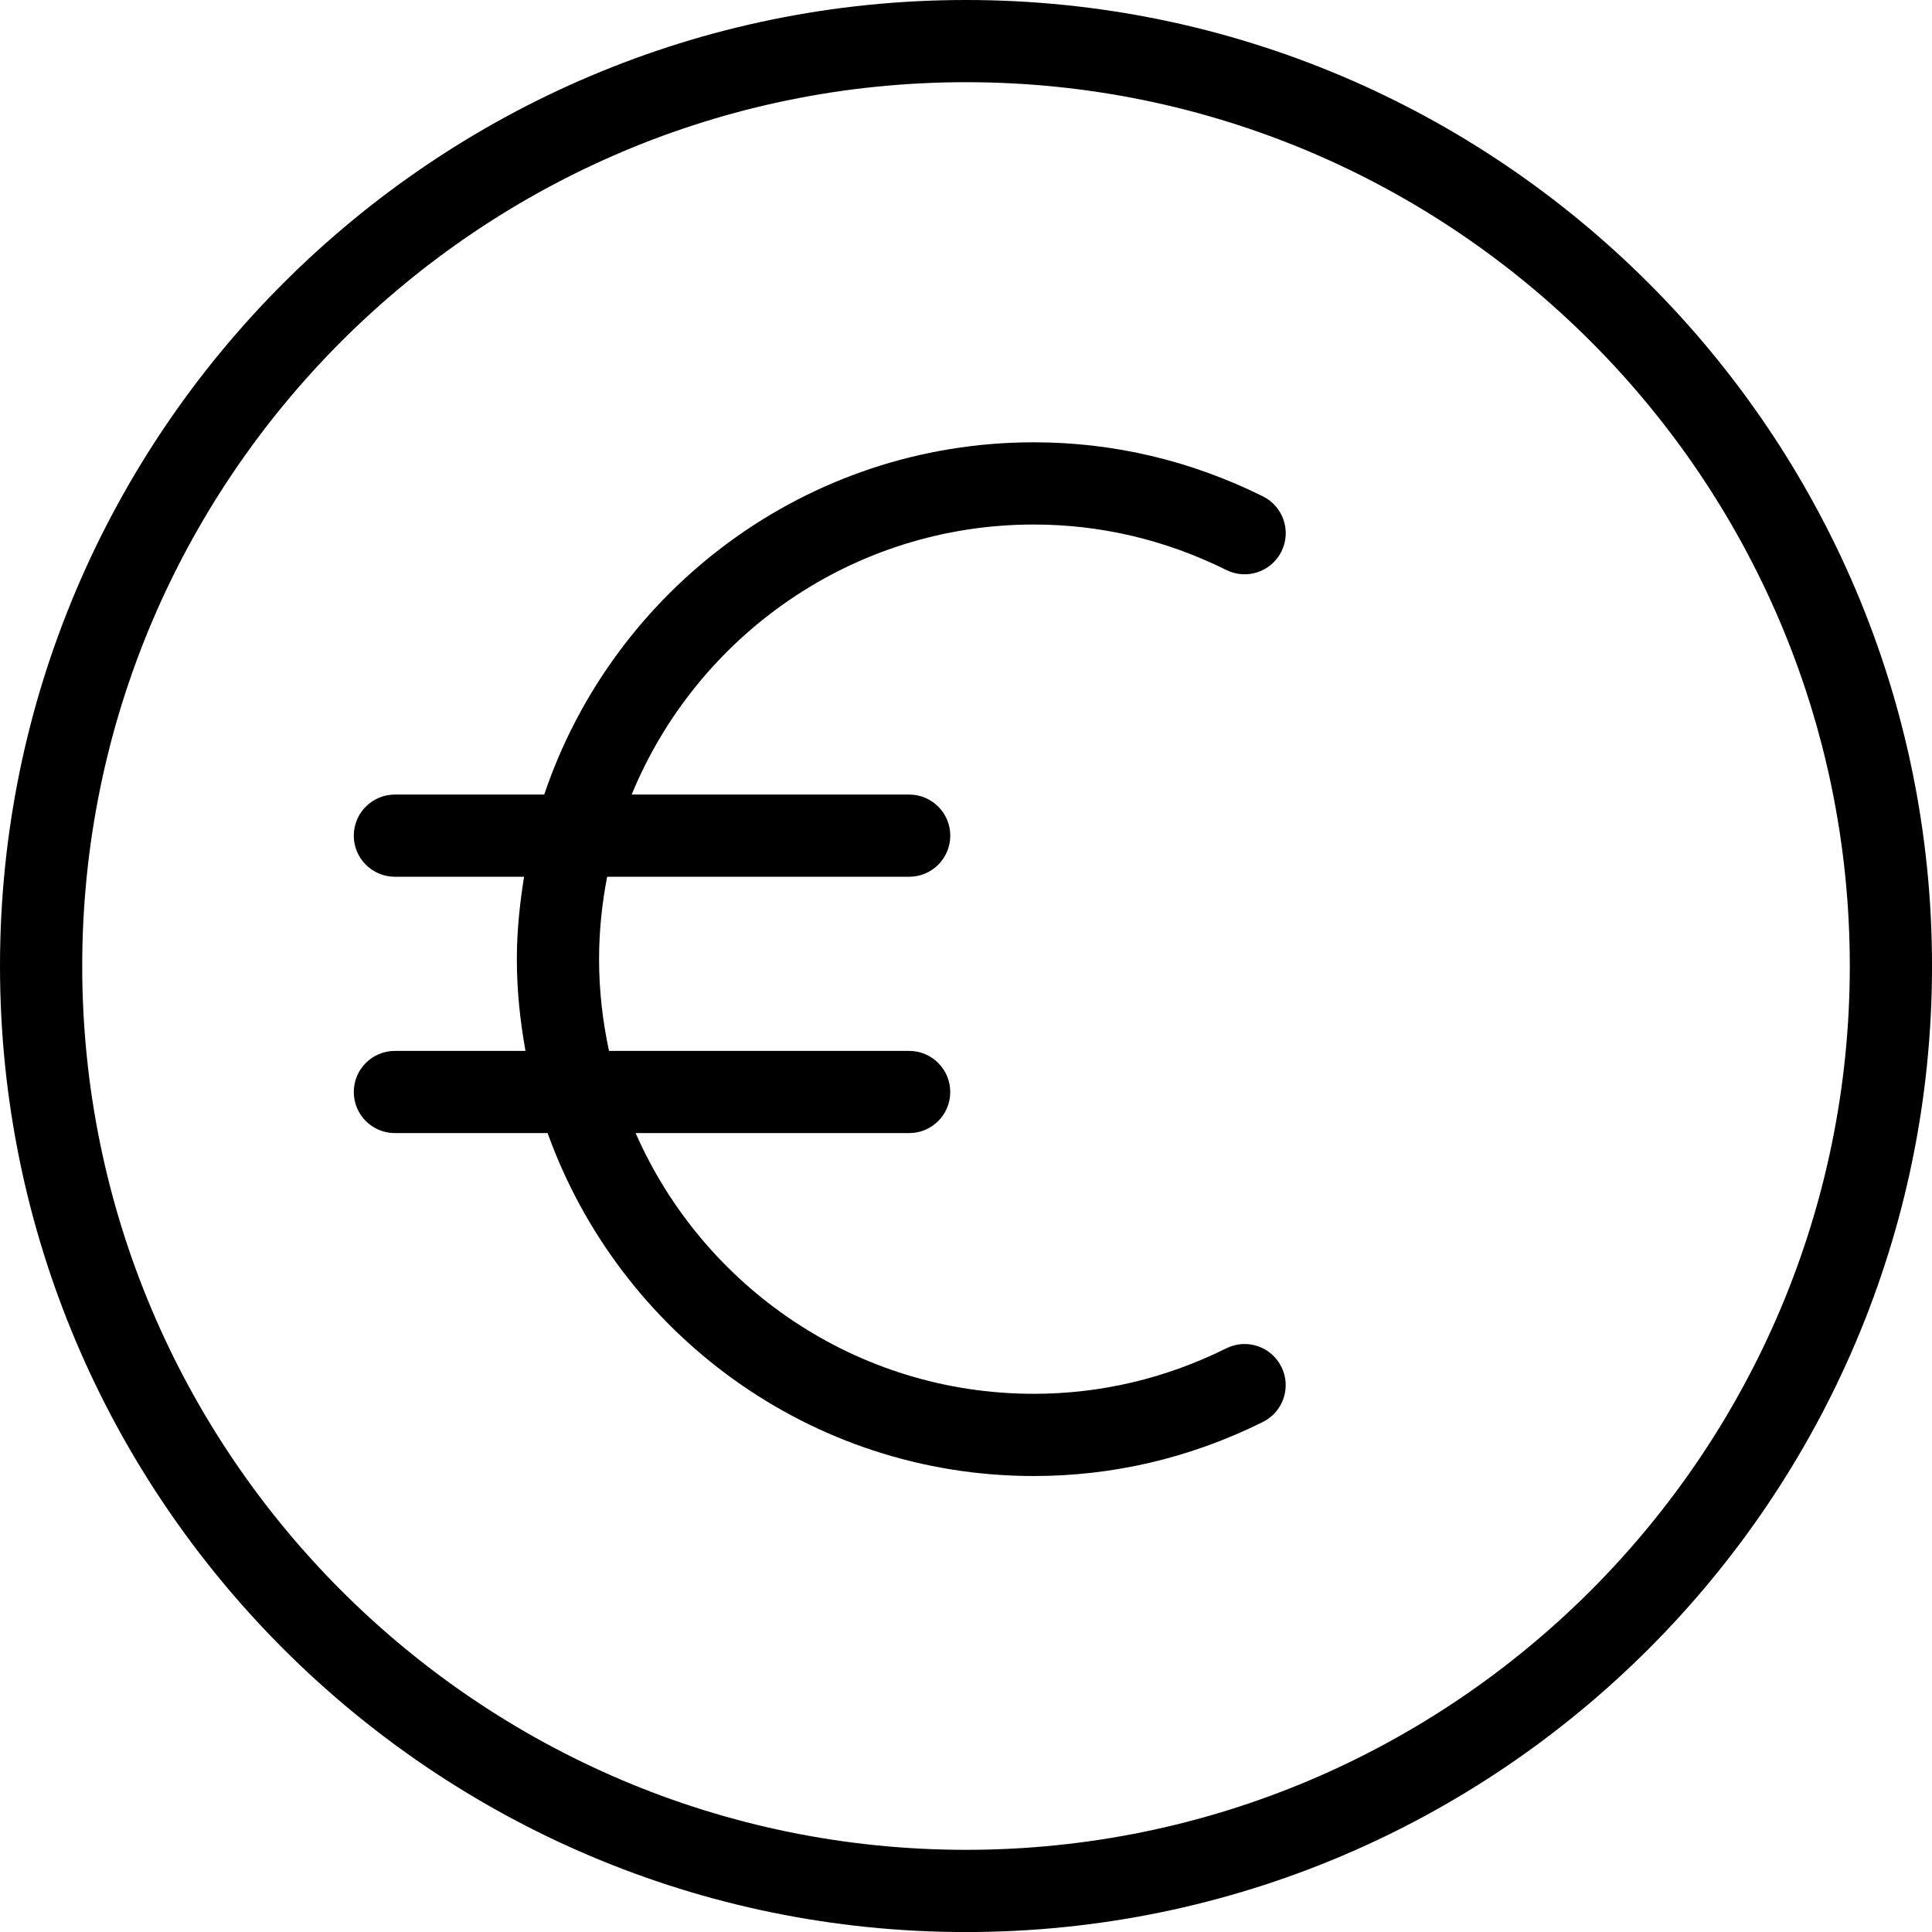 <svg xml:space="preserve" style="enable-background:new 0 0 78.035 78.036;" viewBox="0 0 78.035 78.036" y="0px" x="0px" xmlns:xlink="http://www.w3.org/1999/xlink" xmlns="http://www.w3.org/2000/svg" version="1.1">
<g id="Layer_78">
	<path d="M39.018,0C17.503,0,0,17.503,0,39.018s17.503,39.019,39.018,39.019s39.018-17.504,39.018-39.019S60.532,0,39.018,0z
		 M39.018,74.716c-19.684,0-35.697-16.015-35.697-35.698S19.334,3.32,39.018,3.32s35.697,16.014,35.697,35.697
		S58.701,74.716,39.018,74.716z"></path>
	<path d="M41.754,21.186c2.704,0,5.322,0.618,7.779,1.837c0.824,0.409,1.818,0.071,2.226-0.75s0.071-1.817-0.75-2.225
		c-2.92-1.448-6.034-2.183-9.255-2.183c-9.185,0-16.987,5.97-19.772,14.228H15.95c-0.917,0-1.66,0.743-1.66,1.66
		s0.743,1.66,1.66,1.66h5.218c-0.175,1.087-0.292,2.193-0.292,3.329c0,1.266,0.132,2.5,0.349,3.705H15.95
		c-0.917,0-1.66,0.743-1.66,1.66s0.743,1.66,1.66,1.66h6.169c2.894,8.06,10.59,13.851,19.634,13.851
		c3.221,0,6.335-0.734,9.255-2.183c0.821-0.407,1.157-1.403,0.75-2.225s-1.4-1.16-2.226-0.75c-2.457,1.219-5.075,1.837-7.779,1.837
		c-7.182,0-13.362-4.34-16.079-10.53h11.047c0.917,0,1.66-0.743,1.66-1.66s-0.743-1.66-1.66-1.66H24.599
		c-0.258-1.196-0.402-2.434-0.402-3.705c0-1.139,0.118-2.25,0.326-3.329h12.199c0.917,0,1.66-0.743,1.66-1.66s-0.743-1.66-1.66-1.66
		H25.514C28.141,25.701,34.427,21.186,41.754,21.186z"></path>
</g>
<g id="Layer_1">
</g>
</svg>
